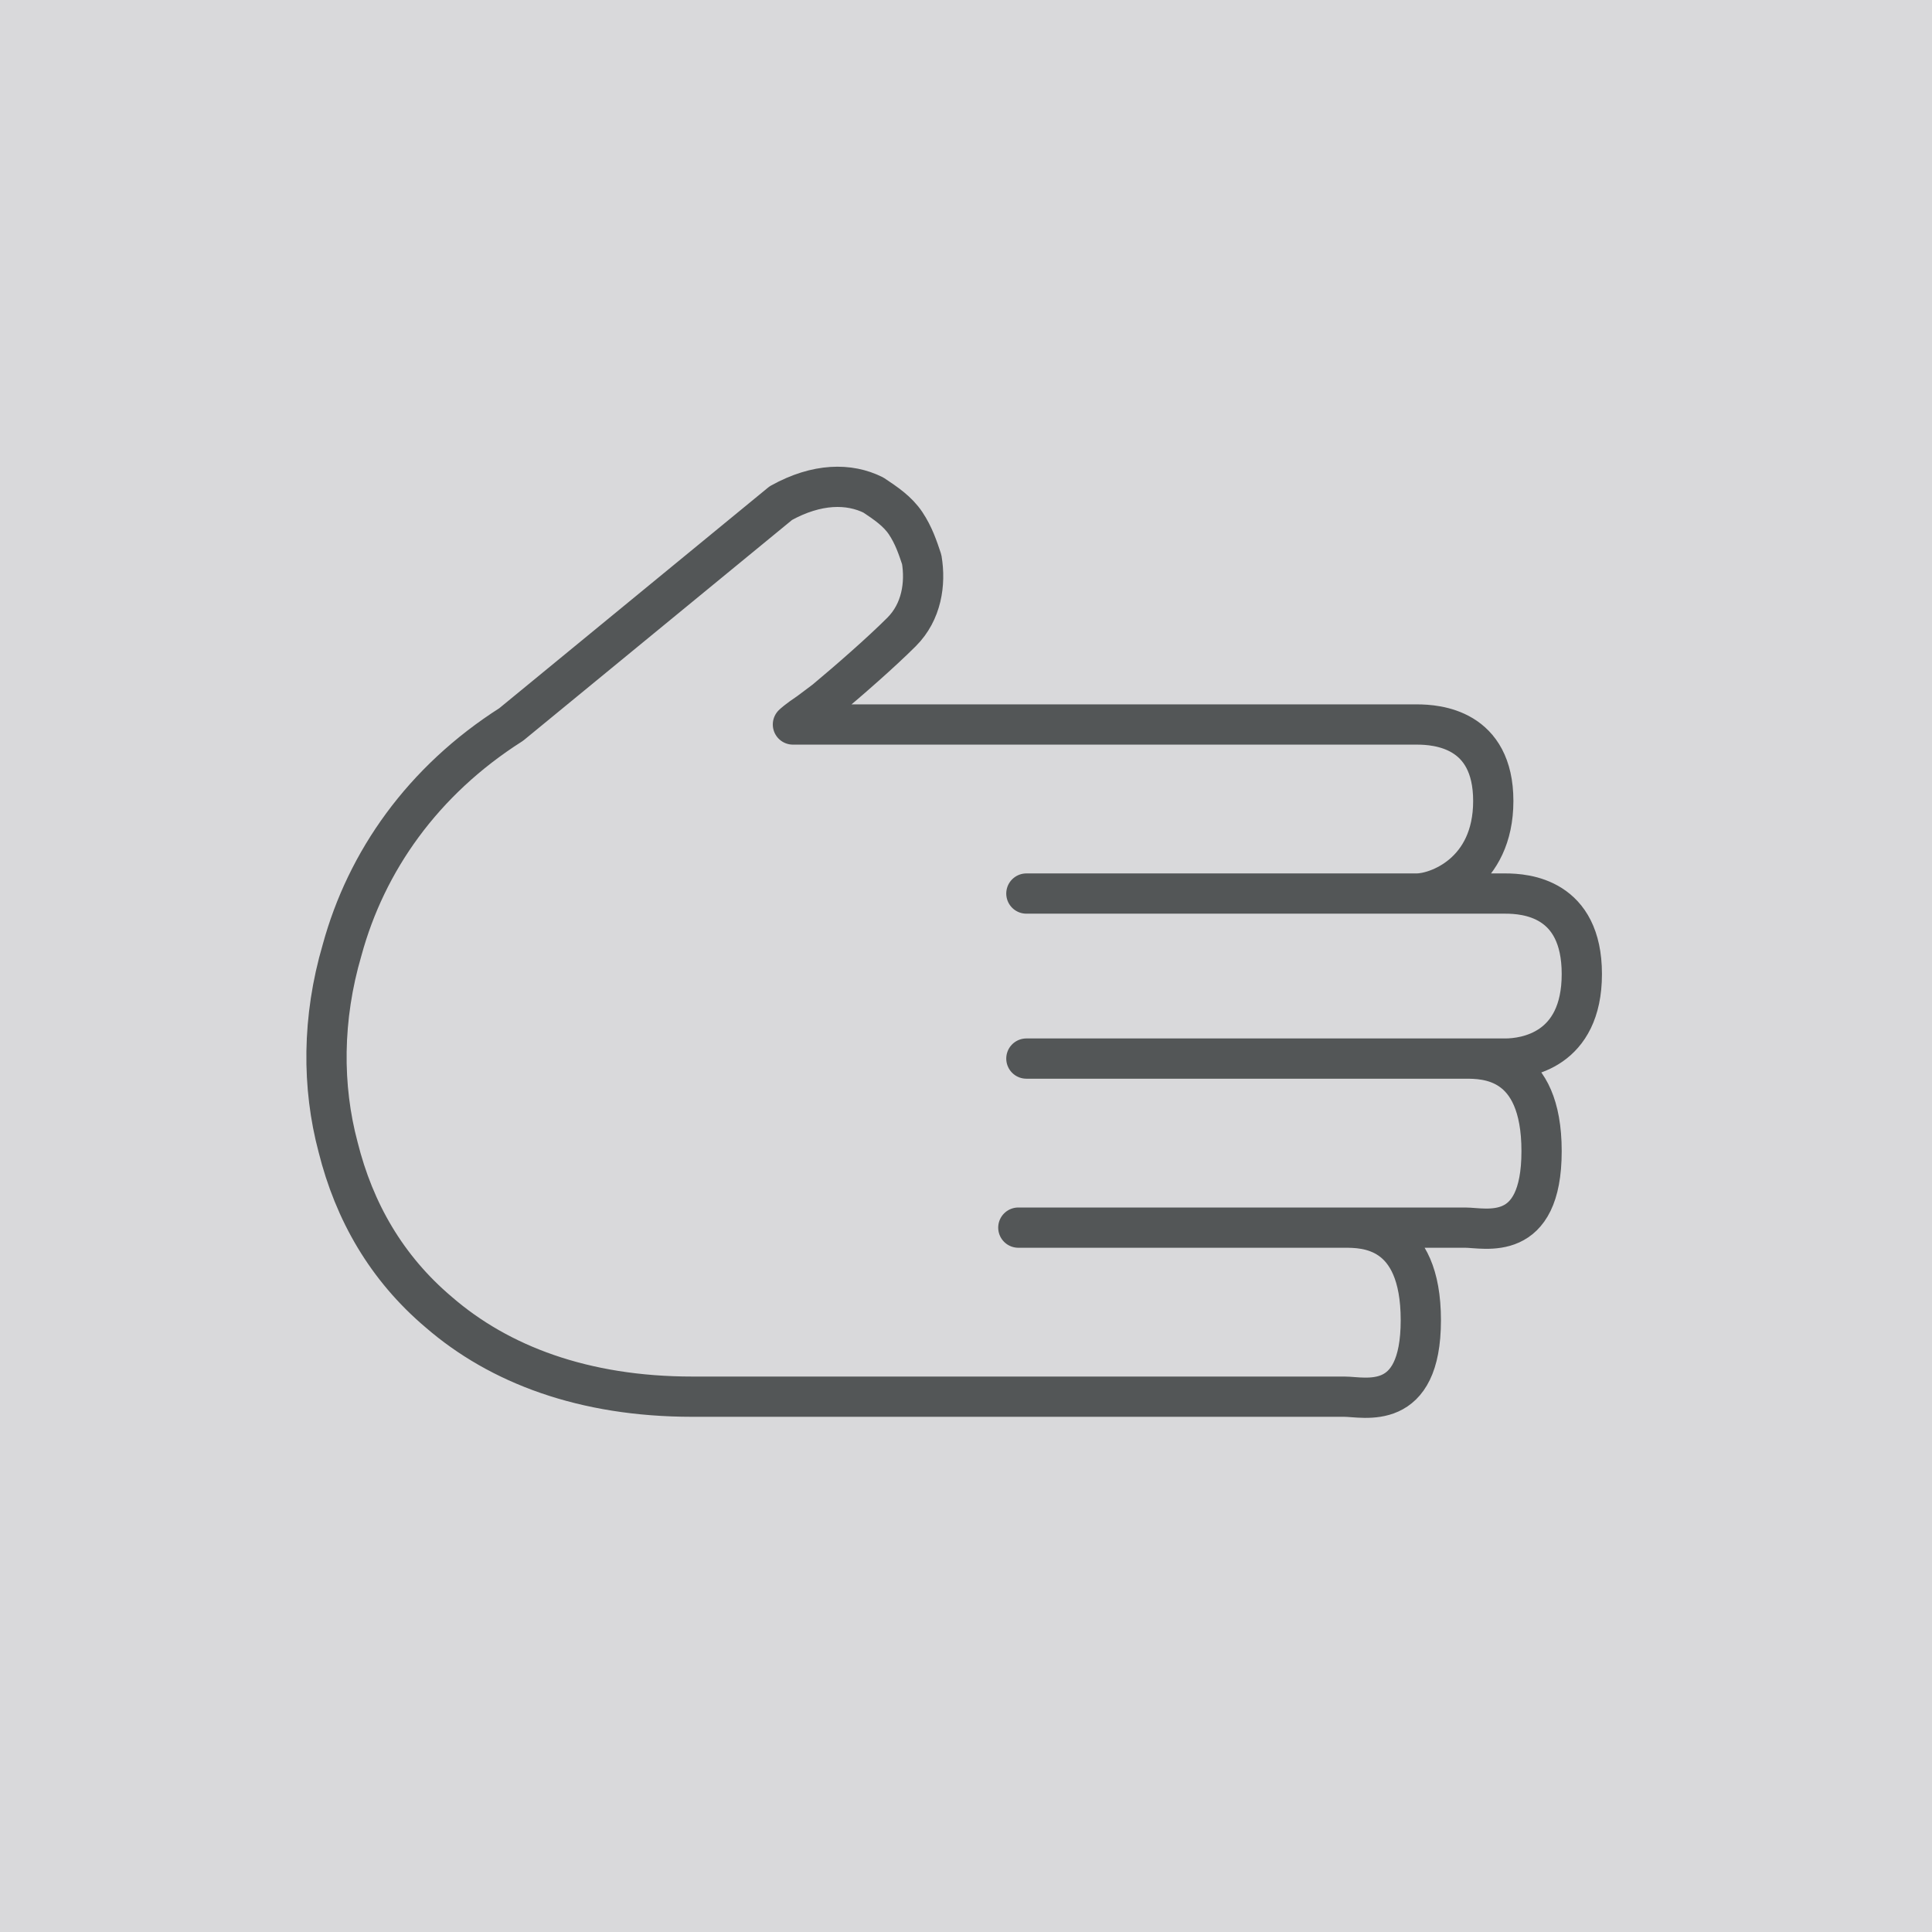 <?xml version="1.0" encoding="utf-8"?>
<!-- Generator: Adobe Illustrator 25.4.1, SVG Export Plug-In . SVG Version: 6.00 Build 0)  -->
<!DOCTYPE svg PUBLIC "-//W3C//DTD SVG 1.1//EN" "http://www.w3.org/Graphics/SVG/1.1/DTD/svg11.dtd">
<svg version="1.1" id="Livello_1" xmlns:x="http://ns.adobe.com/Extensibility/1.0/" xmlns:i="http://ns.adobe.com/AdobeIllustrator/10.0/" xmlns:graph="http://ns.adobe.com/Graphs/1.0/"
	 xmlns="http://www.w3.org/2000/svg" xmlns:xlink="http://www.w3.org/1999/xlink" x="0px" y="0px" width="48px" height="48px"
	 viewBox="0 0 48 48" style="enable-background:new 0 0 48 48;" xml:space="preserve">
<style type="text/css">
	.st0{fill:#D9D9DB;}
	
		.st1{clip-path:url(#SVGID_00000147939490393219774960000004103822497036714937_);fill:none;stroke:#535657;stroke-linejoin:round;stroke-miterlimit:10;}
</style>
<rect class="st0" width="48.1" height="48.1"/>
<g>
	<g>
		<defs>
			<rect id="SVGID_1_" x="7.5" y="11.5" width="32.4" height="23.8"/>
		</defs>
		<clipPath id="SVGID_00000151506951568336970190000000998947104184461473_">
			<use xlink:href="#SVGID_1_"  style="overflow:visible;"/>
		</clipPath>
		
			<path style="clip-path:url(#SVGID_00000151506951568336970190000000998947104184461473_);fill:none;stroke:#535657;stroke-linejoin:round;stroke-miterlimit:10;" d="
			M33.4,34.7c0.5,0,1.9,0.4,1.9-1.9s-1.4-2.3-1.9-2.3h-8.1h11.1c0.5,0,1.9,0.4,1.9-1.9s-1.4-2.3-1.9-2.3H25.5h11.9
			c0.5,0,1.9-0.2,1.9-2.1s-1.4-2-1.9-2H25.5h9.7c0.5,0,1.9-0.5,1.9-2.3S35.7,18,35.2,18H20.8c-0.1,0-0.2,0-0.3,0c-0.4,0-0.7,0-0.8,0
			c0,0,0.1-0.1,0.4-0.3l0.4-0.3c0.6-0.5,1.4-1.2,1.9-1.7c0.5-0.5,0.6-1.2,0.5-1.8c-0.1-0.3-0.2-0.6-0.4-0.9
			c-0.2-0.3-0.5-0.5-0.8-0.7c-0.6-0.3-1.4-0.3-2.3,0.2l0,0L12.7,18c-2.2,1.4-3.6,3.4-4.2,5.6C8,25.3,8,27,8.4,28.5
			c0.4,1.6,1.2,3,2.5,4.1c1.5,1.3,3.6,2.1,6.3,2.1C17.2,34.7,33.4,34.7,33.4,34.7z"/>
	</g>
</g>
</svg>
